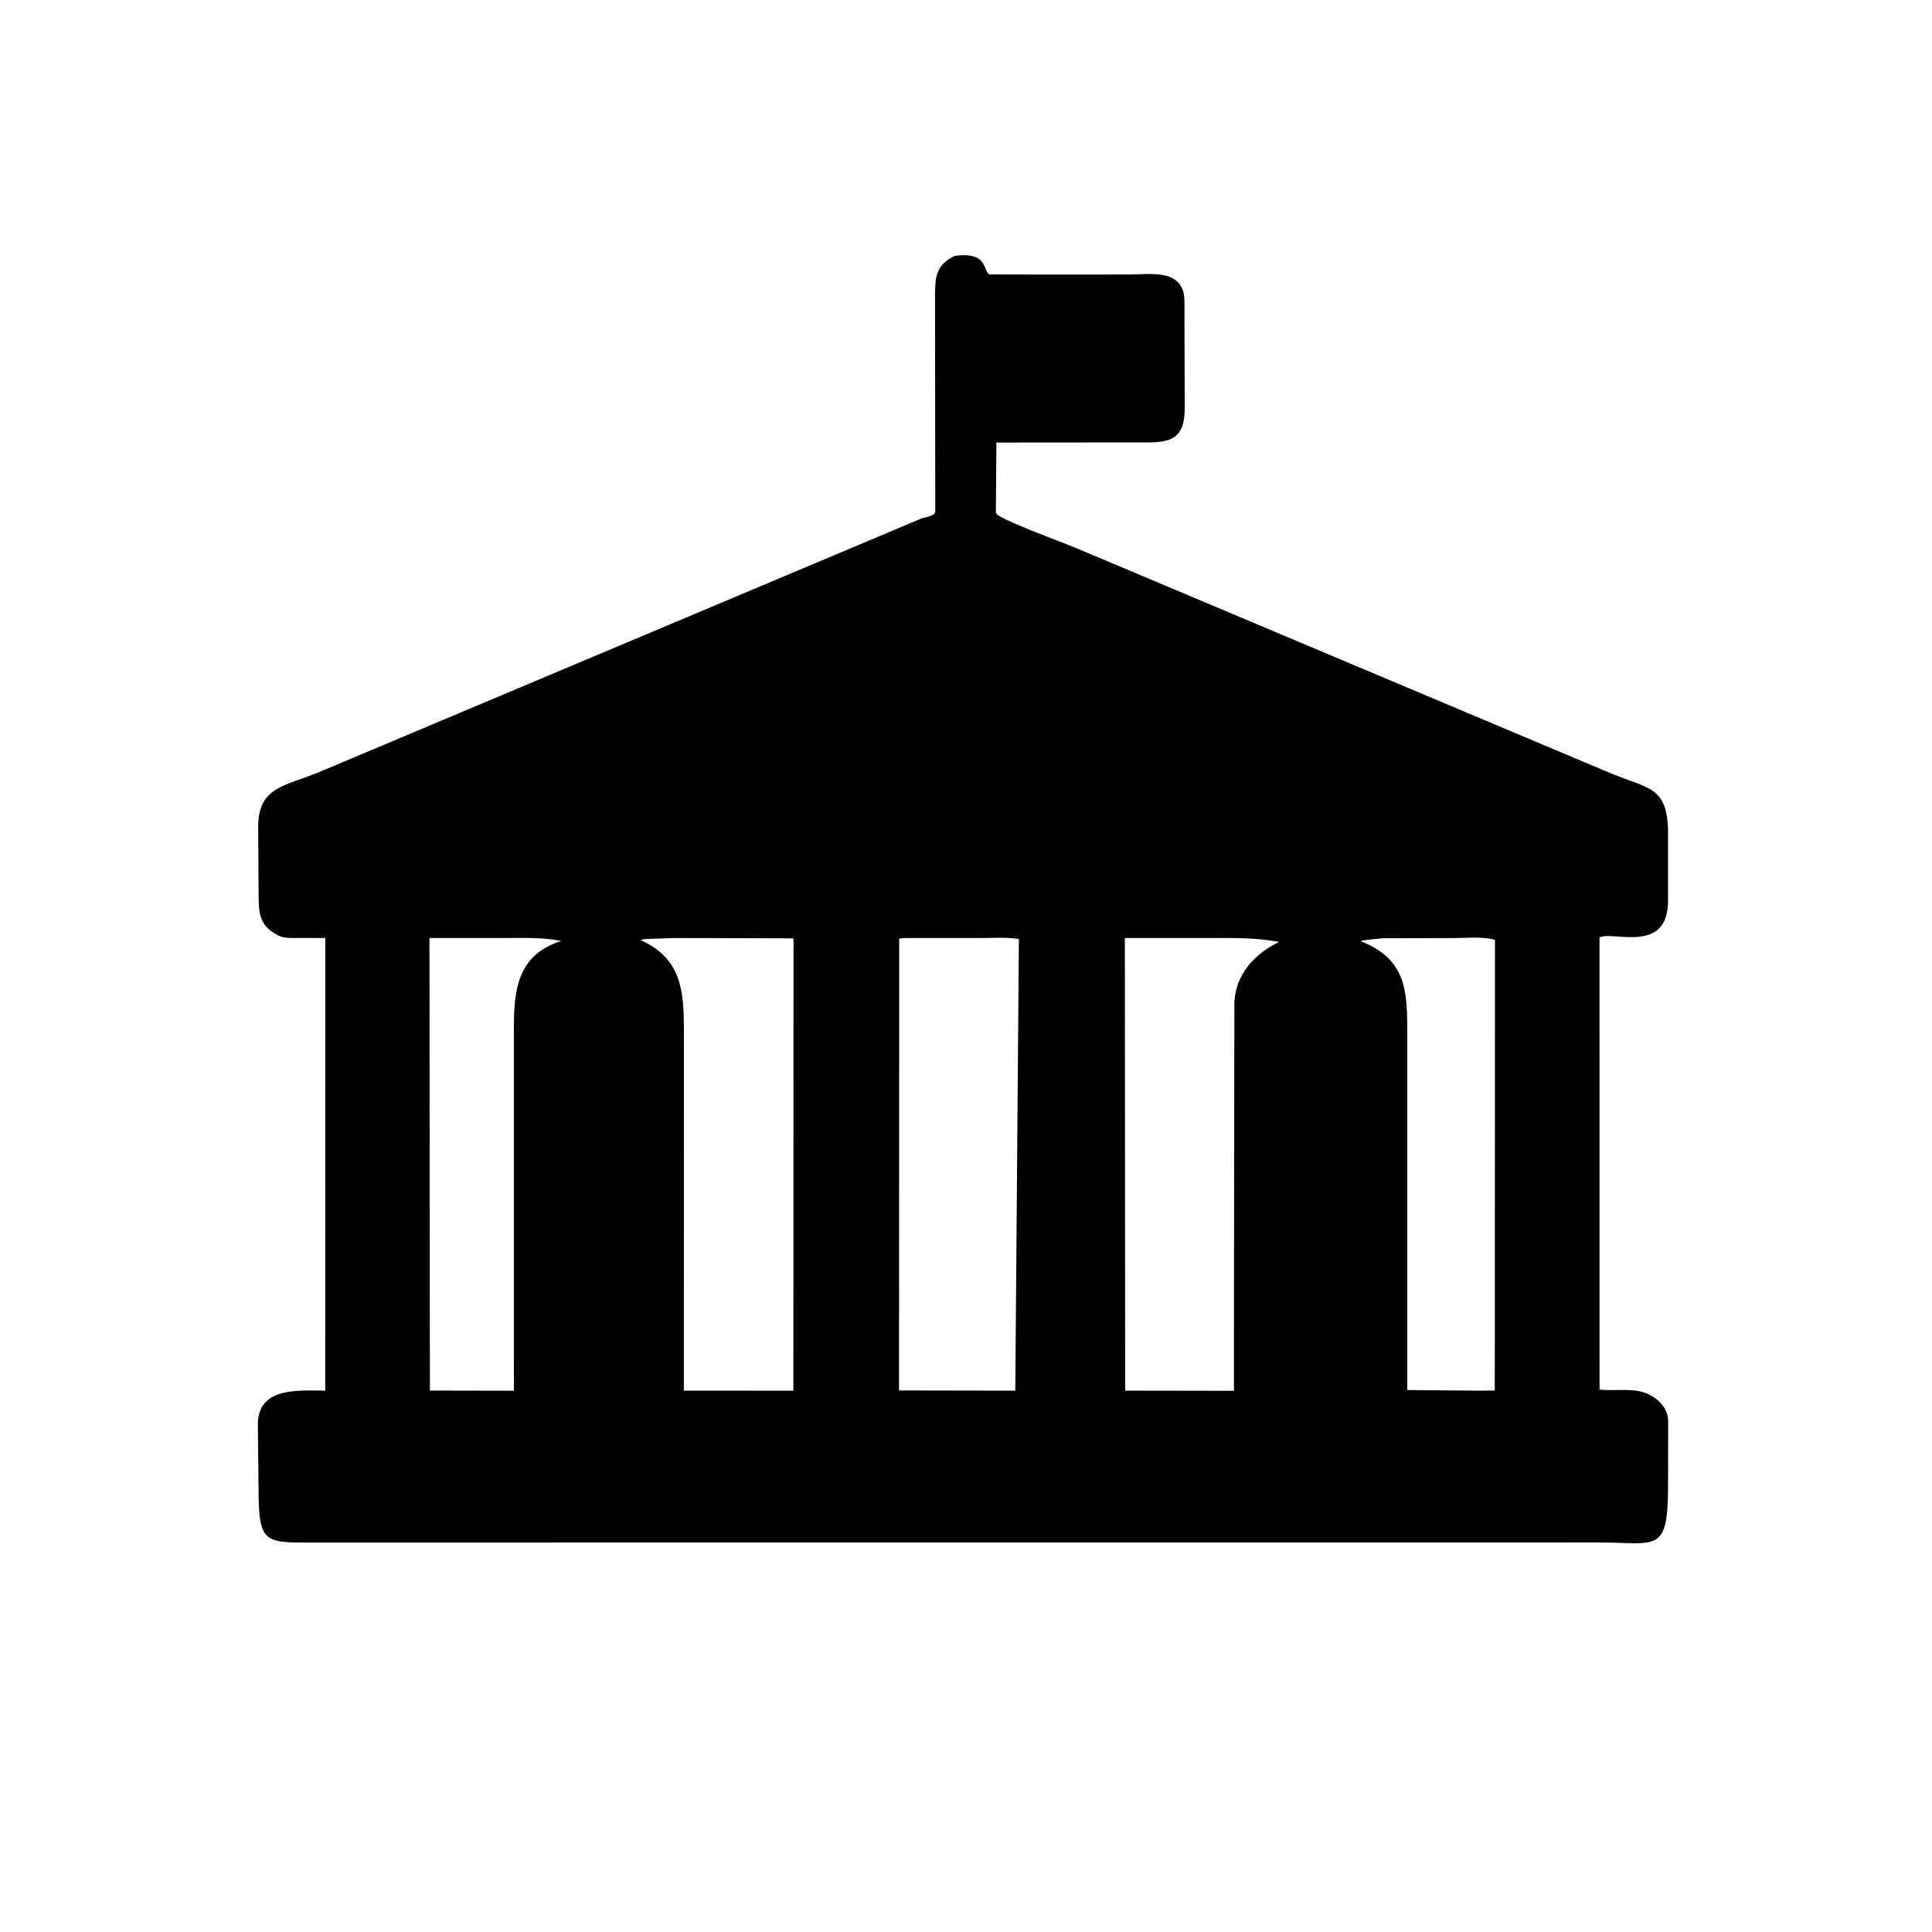 <svg version="1.1" xmlns="http://www.w3.org/2000/svg" style="display: block;" viewBox="0 0 2048 2048" width="640" height="640">
<path transform="translate(0,0)" fill="rgb(0,0,0)" d="M 1231.5 1635.06 L 332.562 1635.11 C 280.263 1635.16 274.108 1637.09 274.055 1576.87 L 273.333 1510.92 C 272.72 1470.1 315.635 1473.95 344.744 1474.14 L 344.83 994.339 L 314.532 994.275 C 308.025 994.235 301.297 994.769 295.314 991.762 L 294 991.071 C 274.048 980.888 274.212 966.108 274.13 946.853 L 273.692 877.666 C 273.096 833.793 302.193 833.423 337.552 818.768 L 976.98 549.523 C 981.326 547.933 991.373 547.378 991.41 541.912 L 991.159 313.5 C 991.151 294.204 992.052 280.823 1011.98 271.274 L 1018.5 270.562 C 1045.9 269.263 1042.18 285.357 1048.41 290.884 C 1048.68 291.121 1180.07 290.984 1196.24 291.002 C 1218.97 291.026 1254.45 284.166 1255.55 317.978 L 1255.85 433.076 C 1255.82 464.763 1241.29 469.213 1214.4 469.001 L 1056.22 469.116 L 1055.66 543.628 C 1055.79 549.346 1127.12 575.143 1139.21 580.325 L 1705.33 818.809 C 1747.41 836.805 1768.17 832.355 1768.22 884.113 L 1768.18 955.273 C 1767.91 1012.49 1708.14 986.074 1695.53 993.874 L 1695.59 1472.99 C 1710.36 1474.8 1729.63 1471.24 1743.49 1476.35 L 1745 1476.96 C 1757.26 1481.76 1768.07 1492.3 1768.33 1506.25 L 1768.21 1575.64 C 1768.07 1647.94 1756.1 1635 1692.93 1635.04 L 1231.5 1635.06 z M 455.25 994.34 L 455.698 1474.05 L 544.794 1474.22 L 544.722 1427.5 L 544.743 1091.21 C 544.76 1051.35 547.351 1012.41 595.023 997.423 C 573.953 993.29 552.512 994.349 531.139 994.334 L 455.25 994.34 z M 714.673 994.34 L 688.983 995.217 C 685.859 995.414 681.965 995.306 679.106 996.587 C 722.554 1016.06 725.017 1050.2 724.987 1093.57 L 724.929 1474.11 L 807.511 1474.16 L 841.024 1474.18 L 841.147 1007.2 C 841.15 1003.21 841.634 998.535 840.726 994.665 L 714.673 994.34 z M 958.918 994.34 L 953.179 994.912 L 953.022 1473.94 L 1076.25 1474.16 L 1080.05 995.35 C 1066.76 993.214 1051.76 994.387 1038.28 994.359 L 958.918 994.34 z M 1192.39 994.34 L 1192.72 1474.12 L 1308.04 1474.3 L 1308.01 1431.07 L 1308.47 1062.21 C 1310.19 1032.46 1329.81 1011.15 1355.86 998.504 C 1329.58 993.45 1303.47 994.397 1276.84 994.371 L 1192.39 994.34 z M 1465.6 994.578 C 1457.87 995.671 1449.64 995.654 1442.11 997.565 C 1492.43 1017.36 1491.73 1052.35 1491.77 1098.57 L 1491.76 1473.51 L 1565.74 1474.16 L 1584.52 1474.03 L 1584.74 996.253 C 1571.19 992.464 1553.2 994.445 1539.01 994.417 L 1465.6 994.578 z"/>
</svg>